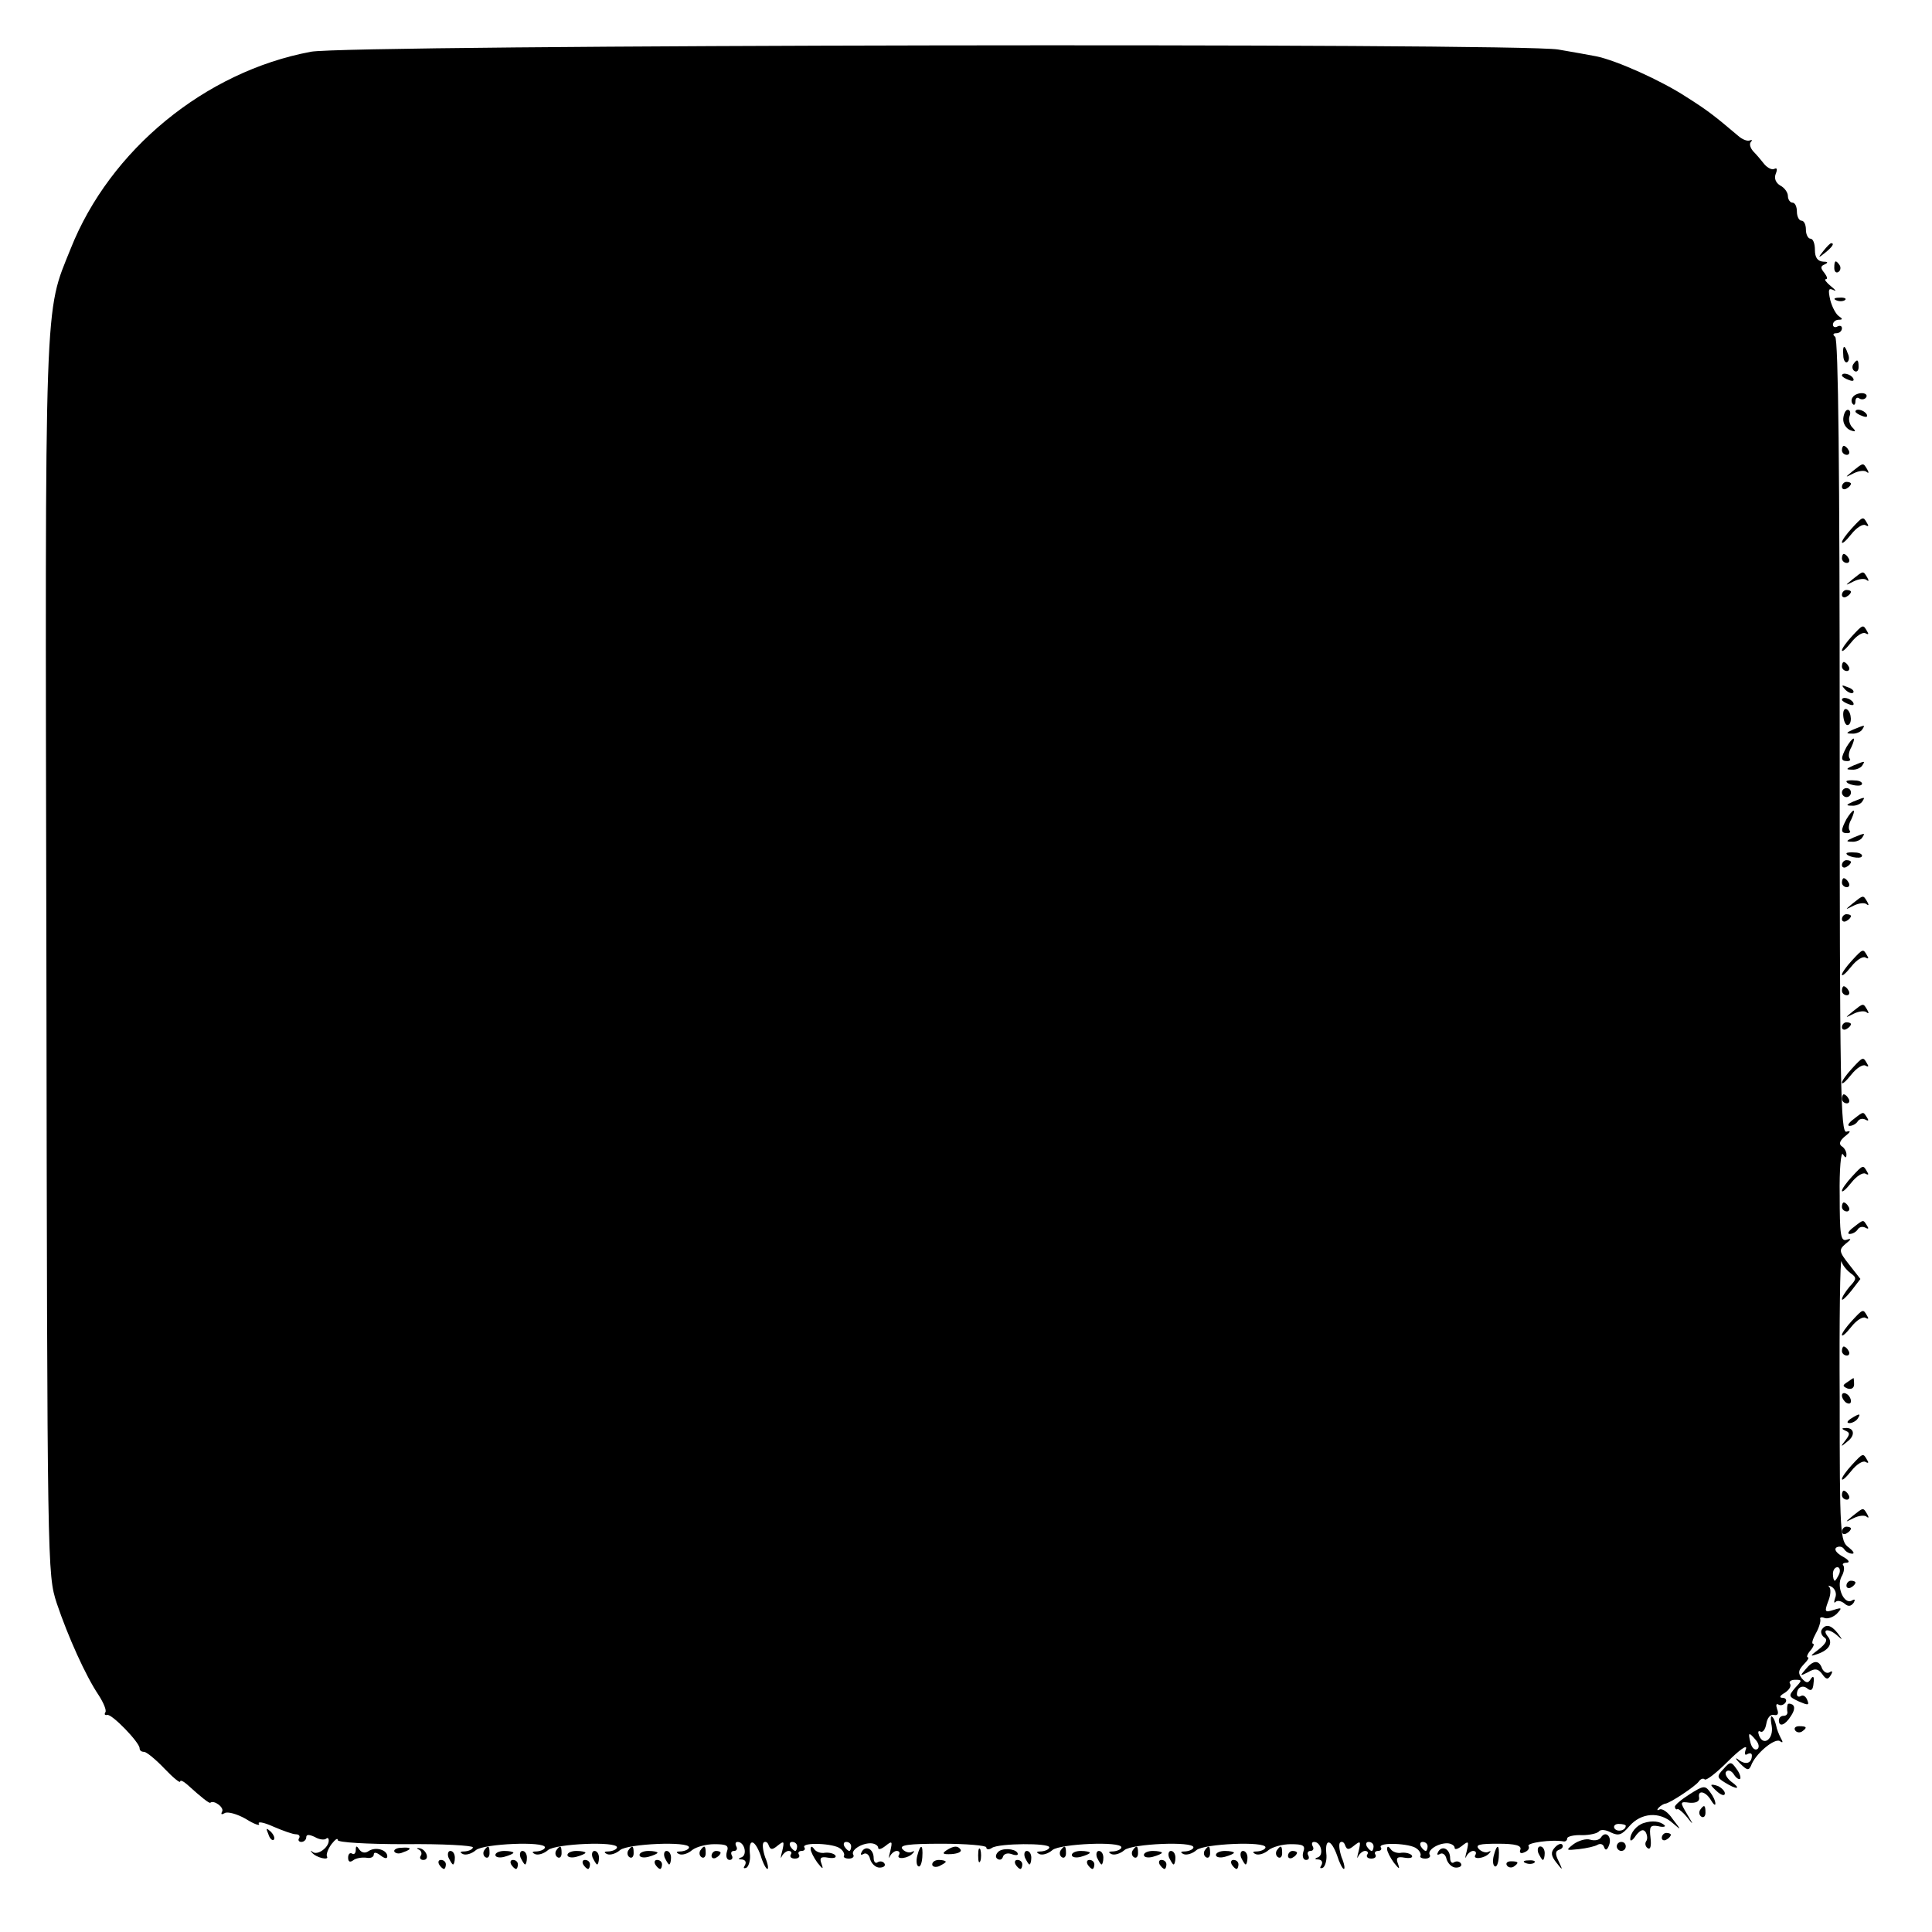 <?xml version="1.0" standalone="no"?>
<!DOCTYPE svg PUBLIC "-//W3C//DTD SVG 20010904//EN"
 "http://www.w3.org/TR/2001/REC-SVG-20010904/DTD/svg10.dtd">
<svg version="1.0" xmlns="http://www.w3.org/2000/svg"
 width="429pt" height="429pt" viewBox="0 0 429 429"
 preserveAspectRatio="xMidYMid meet">
<g transform="translate(0,429) scale(0.1,-0.1)"
fill="#000000" stroke="none">
<path d="M690 4175 c-235 -44 -446 -218 -533 -437 -59 -147 -57 -81 -54 -1573
2 -1364 2 -1370 23 -1435 25 -74 64 -161 93 -204 11 -17 18 -34 15 -38 -3 -5
-1 -7 4 -6 10 3 72 -61 72 -74 0 -5 4 -8 10 -8 5 0 25 -16 45 -37 19 -20 35
-33 35 -29 0 4 7 1 15 -6 33 -30 50 -43 52 -41 8 7 32 -11 26 -20 -3 -6 -1 -7
6 -3 6 4 28 -2 47 -13 19 -12 32 -16 29 -11 -4 6 10 4 32 -6 21 -9 43 -17 50
-17 7 0 10 -4 7 -9 -3 -4 0 -8 5 -8 6 0 11 5 11 10 0 7 6 7 19 1 10 -6 21 -7
25 -4 3 3 6 2 6 -4 0 -16 -26 -34 -36 -25 -5 4 -5 3 -1 -2 9 -11 39 -18 33 -8
-2 4 2 16 10 27 8 10 14 15 14 9 0 -5 63 -9 150 -9 82 1 150 -3 150 -7 0 -4
-8 -8 -17 -9 -12 0 -13 -2 -5 -6 7 -3 20 1 29 9 17 14 153 20 153 6 0 -4 -8
-8 -17 -9 -12 0 -13 -2 -5 -6 7 -3 20 1 29 9 17 14 153 20 153 6 0 -4 -8 -8
-17 -9 -12 0 -13 -2 -5 -6 7 -3 20 1 29 9 17 14 153 20 153 6 0 -4 -8 -8 -17
-9 -12 0 -13 -2 -5 -6 7 -3 20 1 29 9 9 7 31 13 49 13 28 0 33 -3 28 -17 -3
-10 0 -18 6 -18 6 0 8 5 5 10 -3 6 -1 10 5 10 6 0 8 5 5 10 -3 6 -2 10 3 10
15 0 22 -28 9 -34 -9 -3 -8 -5 1 -5 7 -1 10 -6 6 -13 -4 -6 -3 -8 4 -5 5 4 9
18 7 32 -3 34 11 31 24 -5 5 -17 12 -30 15 -30 3 0 1 12 -5 26 -5 15 -7 30 -3
33 4 3 9 0 11 -7 4 -10 8 -10 20 0 14 11 15 10 10 -12 -4 -14 -4 -19 -1 -12 3
6 10 12 15 12 6 0 8 -4 5 -8 -3 -5 1 -9 9 -9 8 0 12 4 9 9 -3 4 0 8 6 8 6 0 9
4 6 8 -7 12 67 9 80 -3 7 -5 10 -13 8 -16 -2 -3 3 -6 11 -6 8 0 12 4 10 8 -7
10 17 26 38 26 9 0 17 -5 17 -10 0 -5 7 -3 16 4 15 12 16 11 11 -11 -4 -14 -4
-19 -1 -12 3 6 10 12 15 12 6 0 8 -4 5 -9 -7 -11 21 -8 31 4 4 4 4 6 -2 3 -5
-3 -15 -1 -21 6 -8 9 12 12 88 12 54 0 98 -4 98 -8 0 -5 6 -6 13 -1 16 10 127
11 127 1 0 -4 -8 -8 -17 -9 -12 0 -13 -2 -5 -6 7 -3 20 1 29 9 17 14 153 20
153 6 0 -4 -8 -8 -17 -9 -12 0 -13 -2 -5 -6 7 -3 20 1 29 9 17 14 153 20 153
6 0 -4 -8 -8 -17 -9 -12 0 -13 -2 -5 -6 7 -3 20 1 29 9 17 14 153 20 153 6 0
-4 -8 -8 -17 -9 -12 0 -13 -2 -5 -6 7 -3 20 1 29 9 9 7 31 13 49 13 28 0 33
-3 28 -17 -3 -10 0 -18 6 -18 6 0 8 4 5 10 -3 5 -1 10 5 10 6 0 8 5 5 10 -3 6
-2 10 3 10 15 0 22 -28 9 -34 -9 -3 -8 -5 1 -5 7 -1 10 -6 6 -13 -4 -6 -3 -8
4 -5 5 4 9 18 7 32 -3 34 11 31 24 -5 5 -16 12 -30 15 -30 3 0 1 12 -5 26 -5
15 -7 30 -3 33 4 3 9 0 11 -7 4 -10 8 -10 20 0 14 11 15 10 10 -12 -4 -14 -4
-19 -1 -12 3 6 10 12 15 12 6 0 8 -4 5 -8 -3 -5 1 -9 9 -9 8 0 12 4 9 9 -3 4
0 8 6 8 6 0 9 4 6 8 -7 12 67 9 80 -3 7 -5 10 -13 8 -16 -2 -3 3 -6 11 -6 8 0
12 4 10 8 -7 10 17 26 38 26 9 0 17 -5 17 -10 0 -5 7 -3 16 4 15 12 16 11 11
-11 -4 -14 -4 -19 -1 -12 3 6 10 12 15 12 6 0 8 -4 5 -9 -7 -11 21 -8 31 4 4
4 4 6 -2 3 -5 -3 -15 0 -21 6 -9 10 1 12 43 12 38 0 52 -4 49 -13 -3 -7 1 -10
9 -6 8 3 12 9 9 14 -4 7 51 15 79 10 4 0 7 3 7 7 0 4 15 8 33 7 17 0 35 4 38
9 4 4 15 3 26 -3 17 -8 24 -6 41 14 26 30 67 33 96 7 20 -17 20 -17 0 9 -10
15 -23 24 -29 21 -6 -3 -6 -1 -2 4 5 5 12 9 15 9 10 1 66 38 74 49 4 6 10 8
13 5 3 -4 26 14 52 40 25 25 43 38 40 28 -4 -11 -3 -16 3 -12 6 3 10 2 10 -3
0 -17 -13 -22 -29 -10 -9 7 -8 3 3 -8 15 -15 19 -16 24 -5 9 26 52 62 64 55 7
-5 8 -3 2 7 -4 8 -9 20 -10 27 -2 8 -5 17 -9 20 -3 4 -4 -5 -1 -20 5 -29 -18
-47 -28 -22 -3 8 -2 12 3 9 5 -3 11 5 13 17 2 13 9 22 17 20 9 -2 11 3 7 13
-3 9 -2 13 3 10 5 -3 12 -1 16 5 3 5 0 10 -7 10 -8 0 -6 5 5 11 9 6 15 14 12
20 -4 5 2 9 11 9 16 0 16 -1 0 -18 -15 -18 -15 -19 8 -30 21 -9 24 -9 19 3 -3
8 -9 12 -14 9 -5 -3 -9 -1 -9 4 0 15 13 22 24 12 8 -6 12 -2 13 13 2 14 -1 17
-6 9 -6 -10 -10 -10 -20 1 -9 12 -8 18 4 31 9 9 13 16 9 16 -3 0 -1 7 6 15 7
8 9 15 6 15 -4 0 -1 10 6 23 7 12 11 26 10 31 -2 5 3 6 10 3 7 -2 19 2 27 10
12 13 11 14 -8 8 -19 -6 -20 -4 -12 18 6 14 7 28 3 33 -4 4 -1 4 6 0 7 -5 11
-15 7 -24 -3 -9 -3 -13 1 -9 4 4 13 2 20 -4 8 -7 14 -6 20 2 4 7 3 9 -4 5 -17
-10 -35 30 -23 53 6 10 7 21 4 25 -3 3 0 6 8 6 8 1 3 7 -10 14 -14 8 -19 16
-13 20 6 3 13 2 17 -4 3 -5 11 -10 18 -10 6 0 2 6 -8 14 -19 13 -20 30 -20
332 -1 174 1 311 4 303 2 -8 11 -19 20 -26 14 -10 14 -13 -2 -30 -9 -11 -17
-23 -17 -28 0 -4 9 4 21 19 l20 26 -25 32 c-23 29 -23 33 -8 46 13 10 14 13 2
9 -13 -4 -15 12 -15 99 -1 57 3 98 7 91 6 -9 8 -9 8 0 0 6 -5 15 -11 18 -6 5
-4 12 8 22 13 10 13 13 3 10 -13 -4 -15 98 -15 877 0 589 -3 883 -10 888 -6 5
-5 8 3 8 6 0 12 5 12 11 0 5 -4 7 -10 4 -5 -3 -10 -1 -10 4 0 6 6 11 13 11 9
0 9 2 0 8 -6 4 -15 20 -19 36 -5 23 -4 27 7 22 8 -4 5 0 -5 8 -11 9 -16 16
-12 16 5 0 3 6 -3 14 -9 11 -9 15 1 19 8 4 7 6 -4 6 -12 1 -18 9 -18 26 0 14
-4 25 -10 25 -5 0 -10 9 -10 20 0 11 -4 20 -10 20 -5 0 -10 9 -10 20 0 11 -4
20 -10 20 -5 0 -10 7 -10 15 0 7 -7 18 -17 23 -10 6 -14 16 -10 26 4 10 3 14
-3 11 -5 -3 -15 2 -22 10 -7 9 -18 22 -25 29 -7 8 -9 17 -5 21 4 4 2 5 -3 3
-6 -2 -17 3 -25 10 -53 45 -70 58 -116 87 -55 36 -155 81 -200 90 -16 3 -54
10 -84 15 -87 15 -2689 11 -2770 -5z m3394 -3380 c-4 -8 -8 -15 -10 -15 -2 0
-4 7 -4 15 0 8 4 15 10 15 5 0 7 -7 4 -15z m-185 -369 c7 -8 8 -17 3 -20 -6
-3 -12 3 -15 14 -6 24 -4 25 12 6z m-289 -190 c0 -11 -19 -15 -25 -6 -3 5 1
10 9 10 9 0 16 -2 16 -4z m-1840 -46 c0 -5 -2 -10 -4 -10 -3 0 -8 5 -11 10 -3
6 -1 10 4 10 6 0 11 -4 11 -10z m120 0 c0 -5 -2 -10 -4 -10 -3 0 -8 5 -11 10
-3 6 -1 10 4 10 6 0 11 -4 11 -10z m1160 0 c0 -5 -2 -10 -4 -10 -3 0 -8 5 -11
10 -3 6 -1 10 4 10 6 0 11 -4 11 -10z m120 0 c0 -5 -2 -10 -4 -10 -3 0 -8 5
-11 10 -3 6 -1 10 4 10 6 0 11 -4 11 -10z"/>
<path d="M4049 3733 c-13 -16 -12 -17 4 -4 16 13 21 21 13 21 -2 0 -10 -8 -17
-17z"/>
<path d="M4073 3695 c0 -8 4 -12 9 -9 5 3 6 10 3 15 -9 13 -12 11 -12 -6z"/>
<path d="M4078 3623 c7 -3 16 -2 19 1 4 3 -2 6 -13 5 -11 0 -14 -3 -6 -6z"/>
<path d="M4093 3501 c0 -11 5 -18 9 -15 4 3 5 11 1 19 -7 21 -12 19 -10 -4z"/>
<path d="M4115 3481 c-3 -5 -2 -12 3 -15 5 -3 9 1 9 9 0 17 -3 19 -12 6z"/>
<path d="M4090 3456 c0 -2 7 -7 16 -10 8 -3 12 -2 9 4 -6 10 -25 14 -25 6z"/>
<path d="M4114 3408 c-4 -5 -3 -12 0 -15 3 -4 6 -1 6 6 0 7 4 10 9 6 5 -3 12
-2 15 3 3 5 -2 9 -10 9 -8 0 -17 -4 -20 -9z"/>
<path d="M4093 3361 c-1 -11 6 -22 15 -26 13 -5 14 -3 5 6 -6 6 -9 18 -6 25 3
8 1 14 -4 14 -5 0 -9 -9 -10 -19z"/>
<path d="M4120 3376 c0 -2 7 -7 16 -10 8 -3 12 -2 9 4 -6 10 -25 14 -25 6z"/>
<path d="M4090 3290 c0 -5 5 -10 11 -10 5 0 7 5 4 10 -3 6 -8 10 -11 10 -2 0
-4 -4 -4 -10z"/>
<path d="M4114 3244 c-18 -15 -18 -15 2 -5 12 6 25 7 29 3 5 -4 5 -1 1 6 -9
15 -8 15 -32 -4z"/>
<path d="M4090 3209 c0 -5 5 -7 10 -4 6 3 10 8 10 11 0 2 -4 4 -10 4 -5 0 -10
-5 -10 -11z"/>
<path d="M4112 3117 c-12 -13 -22 -27 -22 -31 0 -5 9 3 21 18 11 14 25 23 31
20 7 -4 8 -2 4 4 -9 16 -9 16 -34 -11z"/>
<path d="M4090 3050 c0 -5 5 -10 11 -10 5 0 7 5 4 10 -3 6 -8 10 -11 10 -2 0
-4 -4 -4 -10z"/>
<path d="M4114 3004 c-18 -15 -18 -15 2 -5 12 6 25 7 29 3 5 -4 5 -1 1 6 -9
15 -8 15 -32 -4z"/>
<path d="M4090 2969 c0 -5 5 -7 10 -4 6 3 10 8 10 11 0 2 -4 4 -10 4 -5 0 -10
-5 -10 -11z"/>
<path d="M4112 2877 c-12 -13 -22 -27 -22 -31 0 -5 9 3 21 18 11 14 25 23 31
20 7 -4 8 -2 4 4 -9 16 -9 16 -34 -11z"/>
<path d="M4090 2810 c0 -5 5 -10 11 -10 5 0 7 5 4 10 -3 6 -8 10 -11 10 -2 0
-4 -4 -4 -10z"/>
<path d="M4097 2759 c7 -7 15 -10 18 -7 3 3 -2 9 -12 12 -14 6 -15 5 -6 -5z"/>
<path d="M4090 2736 c0 -2 7 -7 16 -10 8 -3 12 -2 9 4 -6 10 -25 14 -25 6z"/>
<path d="M4093 2700 c1 -11 5 -20 9 -20 11 0 10 28 -1 35 -6 3 -9 -4 -8 -15z"/>
<path d="M4115 2670 c-16 -7 -17 -9 -3 -9 9 -1 20 4 23 9 7 11 7 11 -20 0z"/>
<path d="M4100 2631 c-13 -25 -13 -31 2 -31 6 0 8 3 5 6 -3 4 -2 15 4 25 5 11
7 19 5 19 -3 0 -10 -9 -16 -19z"/>
<path d="M4115 2590 c-16 -7 -17 -9 -3 -9 9 -1 20 4 23 9 7 11 7 11 -20 0z"/>
<path d="M4100 2555 c0 -7 30 -13 34 -7 3 4 -4 9 -15 9 -10 1 -19 0 -19 -2z"/>
<path d="M4090 2530 c0 -5 5 -10 10 -10 6 0 10 5 10 10 0 6 -4 10 -10 10 -5 0
-10 -4 -10 -10z"/>
<path d="M4115 2510 c-16 -7 -17 -9 -3 -9 9 -1 20 4 23 9 7 11 7 11 -20 0z"/>
<path d="M4100 2471 c-13 -25 -13 -31 2 -31 6 0 8 3 5 6 -3 4 -2 15 4 25 5 11
7 19 5 19 -3 0 -10 -9 -16 -19z"/>
<path d="M4115 2430 c-16 -7 -17 -9 -3 -9 9 -1 20 4 23 9 7 11 7 11 -20 0z"/>
<path d="M4100 2395 c0 -7 30 -13 34 -7 3 4 -4 9 -15 9 -10 1 -19 0 -19 -2z"/>
<path d="M4090 2369 c0 -5 5 -7 10 -4 6 3 10 8 10 11 0 2 -4 4 -10 4 -5 0 -10
-5 -10 -11z"/>
<path d="M4090 2330 c0 -5 5 -10 11 -10 5 0 7 5 4 10 -3 6 -8 10 -11 10 -2 0
-4 -4 -4 -10z"/>
<path d="M4114 2284 c-18 -15 -18 -15 2 -5 12 6 25 7 29 3 5 -4 5 -1 1 6 -9
15 -8 15 -32 -4z"/>
<path d="M4090 2249 c0 -5 5 -7 10 -4 6 3 10 8 10 11 0 2 -4 4 -10 4 -5 0 -10
-5 -10 -11z"/>
<path d="M4112 2157 c-12 -13 -22 -27 -22 -31 0 -5 9 3 21 18 11 14 25 23 31
20 7 -4 8 -2 4 4 -9 16 -9 16 -34 -11z"/>
<path d="M4090 2090 c0 -5 5 -10 11 -10 5 0 7 5 4 10 -3 6 -8 10 -11 10 -2 0
-4 -4 -4 -10z"/>
<path d="M4114 2044 c-18 -15 -18 -15 2 -5 12 6 25 7 29 3 5 -4 5 -1 1 6 -9
15 -8 15 -32 -4z"/>
<path d="M4090 2009 c0 -5 5 -7 10 -4 6 3 10 8 10 11 0 2 -4 4 -10 4 -5 0 -10
-5 -10 -11z"/>
<path d="M4112 1917 c-12 -13 -22 -27 -22 -31 0 -5 9 3 21 18 11 14 25 23 31
20 7 -4 8 -2 4 4 -9 16 -9 16 -34 -11z"/>
<path d="M4090 1850 c0 -5 5 -10 11 -10 5 0 7 5 4 10 -3 6 -8 10 -11 10 -2 0
-4 -4 -4 -10z"/>
<path d="M4116 1805 c-11 -8 -15 -15 -9 -15 7 0 15 5 18 10 4 6 11 7 17 4 7
-4 8 -2 4 4 -9 14 -7 15 -30 -3z"/>
<path d="M4112 1677 c-12 -13 -22 -27 -22 -31 0 -5 9 3 21 18 11 14 25 23 31
20 7 -4 8 -2 4 4 -9 16 -9 16 -34 -11z"/>
<path d="M4090 1610 c0 -5 5 -10 11 -10 5 0 7 5 4 10 -3 6 -8 10 -11 10 -2 0
-4 -4 -4 -10z"/>
<path d="M4116 1565 c-11 -8 -15 -15 -9 -15 7 0 15 5 18 10 4 6 11 7 17 4 7
-4 8 -2 4 4 -9 14 -7 15 -30 -3z"/>
<path d="M4112 1357 c-12 -13 -22 -27 -22 -31 0 -5 9 3 21 18 11 14 25 23 31
20 7 -4 8 -2 4 4 -9 16 -9 16 -34 -11z"/>
<path d="M4090 1290 c0 -5 5 -10 11 -10 5 0 7 5 4 10 -3 6 -8 10 -11 10 -2 0
-4 -4 -4 -10z"/>
<path d="M4102 1221 c-11 -7 -11 -9 0 -14 9 -3 15 1 15 9 0 8 -1 14 -1 14 -1
0 -7 -4 -14 -9z"/>
<path d="M4090 1191 c0 -5 5 -13 10 -16 6 -3 10 -2 10 4 0 5 -4 13 -10 16 -5
3 -10 2 -10 -4z"/>
<path d="M4110 1140 c-9 -6 -10 -10 -3 -10 6 0 15 5 18 10 8 12 4 12 -15 0z"/>
<path d="M4098 1113 c10 -4 10 -8 0 -21 -12 -15 -11 -16 4 -3 19 14 15 32 -5
30 -8 0 -8 -2 1 -6z"/>
<path d="M4112 1037 c-12 -13 -22 -27 -22 -31 0 -5 9 3 21 18 11 14 25 23 31
20 7 -4 8 -2 4 4 -9 16 -9 16 -34 -11z"/>
<path d="M4090 970 c0 -5 5 -10 11 -10 5 0 7 5 4 10 -3 6 -8 10 -11 10 -2 0
-4 -4 -4 -10z"/>
<path d="M4114 924 c-18 -15 -18 -15 2 -5 12 6 25 7 29 3 5 -4 5 -1 1 6 -9 15
-8 15 -32 -4z"/>
<path d="M4090 889 c0 -5 5 -7 10 -4 6 3 10 8 10 11 0 2 -4 4 -10 4 -5 0 -10
-5 -10 -11z"/>
<path d="M4100 769 c0 -5 5 -7 10 -4 6 3 10 8 10 11 0 2 -4 4 -10 4 -5 0 -10
-5 -10 -11z"/>
<path d="M4045 671 c-3 -5 0 -13 6 -17 8 -5 4 -13 -12 -26 -20 -15 -21 -17 -4
-11 27 9 36 25 23 40 -13 17 4 17 22 1 12 -11 12 -10 1 5 -15 19 -27 22 -36 8z"/>
<path d="M4009 583 c-13 -15 -12 -15 6 -6 15 9 22 8 31 -4 9 -13 13 -13 19 -3
5 8 4 11 -2 7 -6 -4 -13 0 -17 8 -7 20 -20 19 -37 -2z"/>
<path d="M3969 503 c-1 -4 -1 -11 0 -15 0 -5 -3 -8 -9 -8 -5 0 -10 -4 -10 -10
0 -16 14 -11 27 10 8 12 9 21 3 25 -6 3 -11 3 -11 -2z"/>
<path d="M3986 448 c3 -5 10 -6 15 -3 13 9 11 12 -6 12 -8 0 -12 -4 -9 -9z"/>
<path d="M3827 362 c-15 -16 -15 -19 3 -30 27 -17 38 -15 14 2 -10 8 -15 18
-11 22 4 5 12 2 17 -6 5 -8 11 -12 14 -10 2 3 -1 13 -8 22 -12 17 -14 17 -29
0z"/>
<path d="M3752 306 c-19 -12 -33 -24 -33 -28 1 -5 3 -7 6 -5 2 1 12 -7 21 -18
15 -19 15 -18 0 7 -16 27 -16 28 6 25 14 -1 22 3 21 11 -4 18 14 15 26 -5 6
-10 10 -13 10 -8 0 6 -5 17 -12 26 -11 15 -15 14 -45 -5z"/>
<path d="M3800 326 c0 -2 7 -9 15 -16 9 -7 15 -8 15 -2 0 5 -7 12 -15 16 -8 3
-15 4 -15 2z"/>
<path d="M3775 271 c-3 -5 -2 -12 3 -15 5 -3 9 1 9 9 0 17 -3 19 -12 6z"/>
<path d="M3650 242 c-16 -5 -30 -22 -30 -36 0 -6 6 -2 13 9 10 12 16 14 21 7
4 -7 5 -16 1 -21 -3 -5 -1 -12 4 -15 6 -4 8 6 6 23 -3 25 -1 29 17 26 11 -3
18 -1 14 2 -9 9 -28 11 -46 5z"/>
<path d="M596 217 c3 -10 9 -15 12 -12 3 3 0 11 -7 18 -10 9 -11 8 -5 -6z"/>
<path d="M3555 210 c-4 -6 -14 -8 -24 -5 -9 3 -26 -2 -37 -10 -18 -14 -17 -14
12 -11 17 2 36 6 42 10 6 3 12 1 14 -6 3 -8 7 -6 11 5 7 19 -8 33 -18 17z"/>
<path d="M3690 209 c0 -5 5 -7 10 -4 6 3 10 8 10 11 0 2 -4 4 -10 4 -5 0 -10
-5 -10 -11z"/>
<path d="M3452 187 c-9 -10 -8 -18 4 -33 14 -18 15 -18 5 3 -8 16 -8 23 2 26
6 2 9 7 6 11 -3 4 -11 0 -17 -7z"/>
<path d="M3590 190 c0 -5 5 -10 10 -10 6 0 10 5 10 10 0 6 -4 10 -10 10 -5 0
-10 -4 -10 -10z"/>
<path d="M790 182 c0 -7 -4 -11 -8 -8 -5 3 -9 -1 -9 -9 0 -9 4 -11 11 -6 6 5
19 7 29 6 9 -2 17 1 17 7 0 6 6 5 15 -2 9 -7 15 -8 15 -2 0 14 -25 22 -41 12
-8 -6 -16 -4 -21 3 -6 9 -8 9 -8 -1z"/>
<path d="M876 178 c3 -4 11 -5 19 -1 21 7 19 12 -4 10 -11 0 -18 -5 -15 -9z"/>
<path d="M930 183 c5 -2 8 -9 4 -14 -3 -5 0 -9 6 -9 15 0 7 23 -8 26 -7 1 -8
0 -2 -3z"/>
<path d="M1075 181 c-3 -5 -2 -12 3 -15 5 -3 9 1 9 9 0 17 -3 19 -12 6z"/>
<path d="M1235 181 c-3 -5 -2 -12 3 -15 5 -3 9 1 9 9 0 17 -3 19 -12 6z"/>
<path d="M1395 181 c-3 -5 -2 -12 3 -15 5 -3 9 1 9 9 0 17 -3 19 -12 6z"/>
<path d="M1555 181 c-3 -5 -2 -12 3 -15 5 -3 9 1 9 9 0 17 -3 19 -12 6z"/>
<path d="M1800 184 c0 -5 7 -19 15 -30 12 -15 14 -16 9 -2 -5 13 -1 16 15 13
12 -2 19 0 16 5 -3 4 -13 7 -23 6 -9 -2 -20 2 -24 8 -5 7 -8 7 -8 0z"/>
<path d="M1914 179 c-4 -7 -3 -9 3 -6 6 4 13 -1 15 -11 3 -10 12 -19 21 -19 9
0 14 4 11 9 -3 5 -10 6 -15 3 -5 -4 -9 1 -9 9 0 20 -17 29 -26 15z"/>
<path d="M2037 170 c-3 -11 -2 -22 2 -24 4 -3 8 6 9 20 2 29 -4 31 -11 4z"/>
<path d="M2101 181 c-10 -7 -7 -9 12 -8 14 1 23 5 20 10 -6 9 -15 9 -32 -2z"/>
<path d="M2172 170 c0 -14 2 -19 5 -12 2 6 2 18 0 25 -3 6 -5 1 -5 -13z"/>
<path d="M2219 180 c-7 -5 -10 -13 -5 -17 5 -4 11 -3 13 4 2 7 11 9 19 6 8 -3
14 -3 14 0 0 10 -27 15 -41 7z"/>
<path d="M2355 181 c-3 -5 -2 -12 3 -15 5 -3 9 1 9 9 0 17 -3 19 -12 6z"/>
<path d="M2515 181 c-3 -5 -2 -12 3 -15 5 -3 9 1 9 9 0 17 -3 19 -12 6z"/>
<path d="M2675 181 c-3 -5 -2 -12 3 -15 5 -3 9 1 9 9 0 17 -3 19 -12 6z"/>
<path d="M2835 181 c-3 -5 -2 -12 3 -15 5 -3 9 1 9 9 0 17 -3 19 -12 6z"/>
<path d="M3080 184 c0 -5 7 -19 15 -30 12 -15 14 -16 9 -2 -5 13 -1 16 15 13
12 -2 19 0 16 5 -3 4 -13 7 -23 6 -9 -2 -20 2 -24 8 -5 7 -8 7 -8 0z"/>
<path d="M3194 179 c-4 -7 -3 -9 3 -6 6 4 13 -1 15 -11 3 -10 12 -19 21 -19 9
0 14 4 11 9 -3 5 -10 6 -15 3 -5 -4 -9 1 -9 9 0 20 -17 29 -26 15z"/>
<path d="M3317 170 c-3 -11 -2 -22 2 -24 4 -3 8 6 9 20 2 29 -4 31 -11 4z"/>
<path d="M3416 175 c4 -8 8 -15 10 -15 2 0 4 7 4 15 0 8 -4 15 -10 15 -5 0 -7
-7 -4 -15z"/>
<path d="M996 165 c4 -8 8 -15 10 -15 2 0 4 7 4 15 0 8 -4 15 -10 15 -5 0 -7
-7 -4 -15z"/>
<path d="M1100 171 c0 -5 9 -7 20 -4 11 3 20 7 20 9 0 2 -9 4 -20 4 -11 0 -20
-4 -20 -9z"/>
<path d="M1156 165 c4 -8 8 -15 10 -15 2 0 4 7 4 15 0 8 -4 15 -10 15 -5 0 -7
-7 -4 -15z"/>
<path d="M1260 171 c0 -5 9 -7 20 -4 11 3 20 7 20 9 0 2 -9 4 -20 4 -11 0 -20
-4 -20 -9z"/>
<path d="M1316 165 c4 -8 8 -15 10 -15 2 0 4 7 4 15 0 8 -4 15 -10 15 -5 0 -7
-7 -4 -15z"/>
<path d="M1420 171 c0 -5 9 -7 20 -4 11 3 20 7 20 9 0 2 -9 4 -20 4 -11 0 -20
-4 -20 -9z"/>
<path d="M1476 165 c4 -8 8 -15 10 -15 2 0 4 7 4 15 0 8 -4 15 -10 15 -5 0 -7
-7 -4 -15z"/>
<path d="M1580 169 c0 -5 5 -7 10 -4 6 3 10 8 10 11 0 2 -4 4 -10 4 -5 0 -10
-5 -10 -11z"/>
<path d="M2276 165 c4 -8 8 -15 10 -15 2 0 4 7 4 15 0 8 -4 15 -10 15 -5 0 -7
-7 -4 -15z"/>
<path d="M2380 171 c0 -5 9 -7 20 -4 11 3 20 7 20 9 0 2 -9 4 -20 4 -11 0 -20
-4 -20 -9z"/>
<path d="M2436 165 c4 -8 8 -15 10 -15 2 0 4 7 4 15 0 8 -4 15 -10 15 -5 0 -7
-7 -4 -15z"/>
<path d="M2540 171 c0 -5 9 -7 20 -4 11 3 20 7 20 9 0 2 -9 4 -20 4 -11 0 -20
-4 -20 -9z"/>
<path d="M2596 165 c4 -8 8 -15 10 -15 2 0 4 7 4 15 0 8 -4 15 -10 15 -5 0 -7
-7 -4 -15z"/>
<path d="M2700 171 c0 -5 9 -7 20 -4 11 3 20 7 20 9 0 2 -9 4 -20 4 -11 0 -20
-4 -20 -9z"/>
<path d="M2756 165 c4 -8 8 -15 10 -15 2 0 4 7 4 15 0 8 -4 15 -10 15 -5 0 -7
-7 -4 -15z"/>
<path d="M2860 169 c0 -5 5 -7 10 -4 6 3 10 8 10 11 0 2 -4 4 -10 4 -5 0 -10
-5 -10 -11z"/>
<path d="M975 150 c3 -5 8 -10 11 -10 2 0 4 5 4 10 0 6 -5 10 -11 10 -5 0 -7
-4 -4 -10z"/>
<path d="M1135 150 c3 -5 8 -10 11 -10 2 0 4 5 4 10 0 6 -5 10 -11 10 -5 0 -7
-4 -4 -10z"/>
<path d="M1295 150 c3 -5 8 -10 11 -10 2 0 4 5 4 10 0 6 -5 10 -11 10 -5 0 -7
-4 -4 -10z"/>
<path d="M1455 150 c3 -5 8 -10 11 -10 2 0 4 5 4 10 0 6 -5 10 -11 10 -5 0 -7
-4 -4 -10z"/>
<path d="M2070 150 c0 -5 7 -7 15 -4 8 4 15 8 15 10 0 2 -7 4 -15 4 -8 0 -15
-4 -15 -10z"/>
<path d="M2255 150 c3 -5 8 -10 11 -10 2 0 4 5 4 10 0 6 -5 10 -11 10 -5 0 -7
-4 -4 -10z"/>
<path d="M2415 150 c3 -5 8 -10 11 -10 2 0 4 5 4 10 0 6 -5 10 -11 10 -5 0 -7
-4 -4 -10z"/>
<path d="M2575 150 c3 -5 8 -10 11 -10 2 0 4 5 4 10 0 6 -5 10 -11 10 -5 0 -7
-4 -4 -10z"/>
<path d="M2735 150 c3 -5 8 -10 11 -10 2 0 4 5 4 10 0 6 -5 10 -11 10 -5 0 -7
-4 -4 -10z"/>
<path d="M3346 148 c3 -5 10 -6 15 -3 13 9 11 12 -6 12 -8 0 -12 -4 -9 -9z"/>
<path d="M3388 153 c7 -3 16 -2 19 1 4 3 -2 6 -13 5 -11 0 -14 -3 -6 -6z"/>
</g>
</svg>
